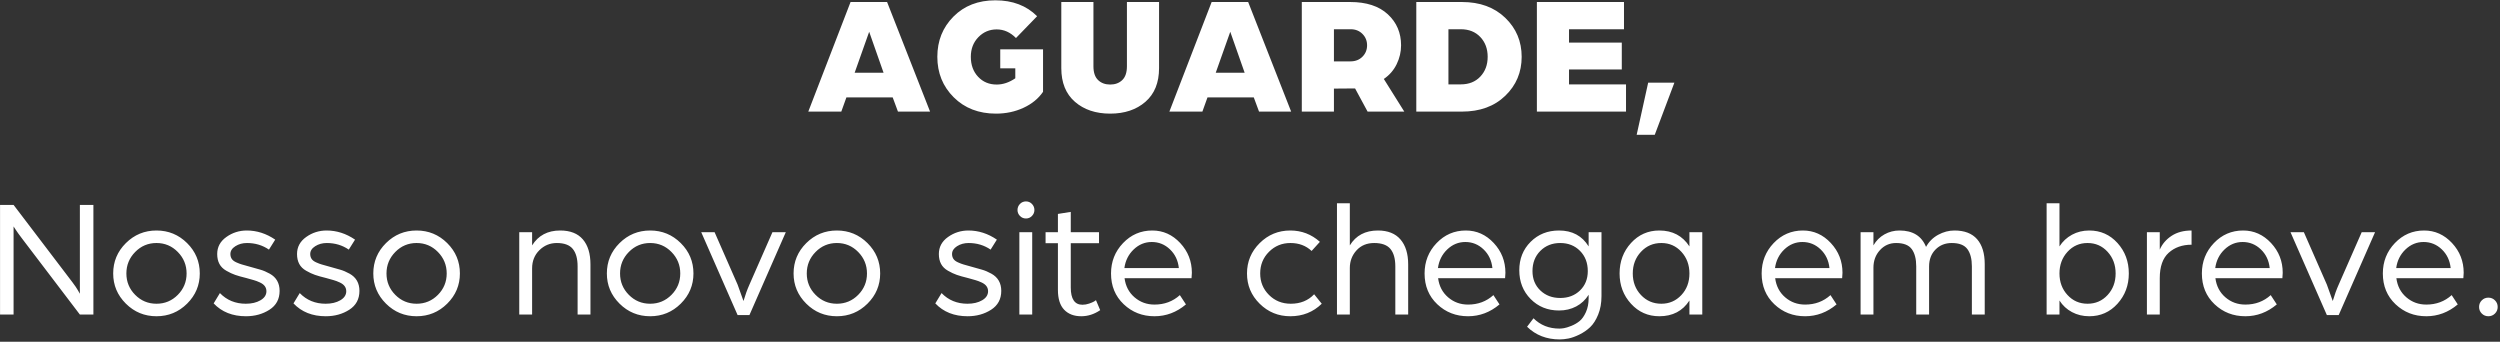 <svg 
 xmlns="http://www.w3.org/2000/svg"
 xmlns:xlink="http://www.w3.org/1999/xlink"
 width="856px" height="117px">
<rect width="100%" height="100%" fill="#333333" stroke="none"/>
<path fill-rule="evenodd"  fill="rgb(255, 255, 255)"
 d="M854.279,107.357 C853.661,107.974 852.908,108.283 852.020,108.283 C851.132,108.283 850.379,107.974 849.762,107.357 C849.144,106.740 848.835,105.987 848.835,105.098 C848.835,104.211 849.144,103.458 849.762,102.840 C850.379,102.223 851.132,101.913 852.020,101.913 C852.908,101.913 853.661,102.223 854.279,102.840 C854.896,103.458 855.205,104.211 855.205,105.098 C855.205,105.987 854.896,106.740 854.279,107.357 ZM820.518,95.254 C820.865,97.956 822.003,100.138 823.934,101.797 C825.864,103.458 828.142,104.288 830.768,104.288 C834.164,104.288 837.060,103.207 839.454,101.045 L841.539,104.230 C838.334,106.932 834.744,108.283 830.768,108.283 C826.636,108.283 823.124,106.913 820.228,104.172 C817.333,101.431 815.885,97.917 815.885,93.632 C815.885,89.579 817.255,86.114 819.997,83.237 C822.737,80.362 826.077,78.923 830.015,78.923 C833.721,78.923 836.906,80.352 839.570,83.209 C842.234,86.066 843.566,89.463 843.566,93.401 L843.450,95.254 L820.518,95.254 ZM836.066,85.380 C834.309,83.701 832.234,82.861 829.841,82.861 C827.486,82.861 825.420,83.711 823.645,85.409 C821.869,87.108 820.807,89.231 820.460,91.779 L839.107,91.779 C838.836,89.193 837.823,87.059 836.066,85.380 ZM796.717,107.878 L784.267,79.502 L788.842,79.502 L796.719,97.453 L798.734,103.071 C799.348,100.983 800.019,99.127 800.748,97.502 L808.647,79.502 L813.222,79.502 L800.771,107.878 L796.717,107.878 ZM758.555,95.254 C758.903,97.956 760.041,100.138 761.972,101.797 C763.902,103.458 766.179,104.288 768.805,104.288 C772.202,104.288 775.097,103.207 777.492,101.045 L779.576,104.230 C776.371,106.932 772.781,108.283 768.805,108.283 C764.674,108.283 761.161,106.913 758.266,104.172 C755.370,101.431 753.923,97.917 753.923,93.632 C753.923,89.579 755.292,86.114 758.034,83.237 C760.775,80.362 764.115,78.923 768.052,78.923 C771.759,78.923 774.944,80.352 777.607,83.209 C780.271,86.066 781.603,89.463 781.603,93.401 L781.487,95.254 L758.555,95.254 ZM774.104,85.380 C772.347,83.701 770.272,82.861 767.879,82.861 C765.523,82.861 763.458,83.711 761.682,85.409 C759.906,87.108 758.845,89.231 758.497,91.779 L777.144,91.779 C776.874,89.193 775.860,87.059 774.104,85.380 ZM742.573,86.538 C740.526,88.372 739.504,91.278 739.504,95.254 L739.504,107.704 L735.103,107.704 L735.103,79.502 L739.504,79.502 L739.504,85.467 C740.352,83.537 741.704,81.963 743.557,80.747 C745.410,79.531 747.688,78.923 750.391,78.923 L750.391,83.788 C747.225,83.788 744.619,84.705 742.573,86.538 ZM715.356,108.283 C713.194,108.283 711.225,107.810 709.450,106.864 C707.673,105.919 706.245,104.597 705.164,102.898 L705.164,107.704 L700.763,107.704 L700.763,69.600 L705.164,69.600 L705.164,84.367 C706.245,82.668 707.673,81.336 709.450,80.371 C711.225,79.406 713.194,78.923 715.356,78.923 C719.216,78.923 722.440,80.352 725.027,83.209 C727.613,86.066 728.907,89.541 728.907,93.632 C728.907,97.686 727.613,101.141 725.027,103.998 C722.440,106.855 719.216,108.283 715.356,108.283 ZM721.640,86.220 C719.805,84.213 717.518,83.209 714.777,83.209 C712.036,83.209 709.748,84.213 707.915,86.220 C706.081,88.228 705.164,90.699 705.164,93.632 C705.164,96.567 706.081,99.028 707.915,101.016 C709.748,103.004 712.036,103.998 714.777,103.998 C717.518,103.998 719.805,103.004 721.640,101.016 C723.473,99.028 724.390,96.567 724.390,93.632 C724.390,90.699 723.473,88.228 721.640,86.220 ZM675.169,91.200 C675.169,88.652 674.657,86.683 673.634,85.293 C672.611,83.903 670.825,83.209 668.277,83.209 C666.038,83.209 664.185,83.952 662.718,85.438 C661.250,86.925 660.518,88.865 660.518,91.258 L660.518,107.704 L656.116,107.704 L656.116,91.200 C656.116,88.652 655.604,86.683 654.582,85.293 C653.558,83.903 651.773,83.209 649.225,83.209 C647.025,83.209 645.181,84.019 643.695,85.641 C642.208,87.262 641.465,89.270 641.465,91.663 L641.465,107.704 L637.064,107.704 L637.064,79.502 L641.465,79.502 L641.465,84.019 C642.392,82.398 643.646,81.144 645.229,80.255 C646.812,79.367 648.530,78.923 650.383,78.923 C654.938,78.923 657.970,80.796 659.475,84.540 C660.440,82.765 661.821,81.384 663.616,80.400 C665.411,79.415 667.273,78.923 669.204,78.923 C672.640,78.923 675.227,79.918 676.964,81.906 C678.701,83.894 679.570,86.741 679.570,90.447 L679.570,107.704 L675.169,107.704 L675.169,91.200 ZM607.820,95.254 C608.168,97.956 609.306,100.138 611.237,101.797 C613.167,103.458 615.444,104.288 618.070,104.288 C621.467,104.288 624.362,103.207 626.757,101.045 L628.841,104.230 C625.636,106.932 622.046,108.283 618.070,108.283 C613.939,108.283 610.426,106.913 607.531,104.172 C604.635,101.431 603.187,97.917 603.187,93.632 C603.187,89.579 604.557,86.114 607.299,83.237 C610.040,80.362 613.380,78.923 617.317,78.923 C621.024,78.923 624.209,80.352 626.872,83.209 C629.536,86.066 630.868,89.463 630.868,93.401 L630.752,95.254 L607.820,95.254 ZM623.369,85.380 C621.612,83.701 619.537,82.861 617.144,82.861 C614.788,82.861 612.723,83.711 610.947,85.409 C609.171,87.108 608.110,89.231 607.762,91.779 L626.409,91.779 C626.139,89.193 625.125,87.059 623.369,85.380 ZM578.461,102.898 C576.145,106.488 572.708,108.283 568.153,108.283 C564.292,108.283 561.059,106.855 558.454,103.998 C555.848,101.141 554.545,97.686 554.545,93.632 C554.545,89.541 555.848,86.066 558.454,83.209 C561.059,80.352 564.292,78.923 568.153,78.923 C572.670,78.923 576.106,80.738 578.461,84.367 L578.461,79.502 L582.862,79.502 L582.862,107.704 L578.461,107.704 L578.461,102.898 ZM575.711,86.220 C573.876,84.213 571.589,83.209 568.848,83.209 C566.069,83.209 563.742,84.213 561.870,86.220 C559.997,88.228 559.062,90.699 559.062,93.632 C559.062,96.567 559.997,99.028 561.870,101.016 C563.742,103.004 566.069,103.998 568.848,103.998 C571.550,103.998 573.829,103.014 575.682,101.045 C577.535,99.076 578.461,96.605 578.461,93.632 C578.461,90.699 577.544,88.228 575.711,86.220 ZM560.396,46.147 L564.333,28.310 L573.309,28.310 L566.592,46.147 L560.396,46.147 ZM526.229,0.688 L556.053,0.688 L556.053,10.011 L537.232,10.011 L537.232,14.586 L555.300,14.586 L555.300,23.793 L537.232,23.793 L537.232,28.890 L556.748,28.890 L556.748,38.213 L526.229,38.213 L526.229,0.688 ZM533.814,78.923 C538.331,78.923 541.709,80.738 543.948,84.367 L543.948,79.502 L548.349,79.502 L548.349,101.392 C548.349,103.747 547.973,105.851 547.220,107.704 C546.467,109.557 545.550,110.995 544.469,112.018 C543.388,113.041 542.153,113.891 540.763,114.566 C539.373,115.241 538.137,115.686 537.057,115.898 C535.976,116.110 534.972,116.217 534.046,116.217 C529.567,116.217 525.842,114.769 522.869,111.874 L525.070,108.978 C527.424,111.333 530.377,112.511 533.930,112.511 C534.354,112.511 534.875,112.462 535.493,112.366 C536.110,112.269 536.950,112.008 538.012,111.584 C539.074,111.159 540.019,110.609 540.850,109.934 C541.680,109.258 542.404,108.234 543.022,106.864 C543.639,105.495 543.948,103.921 543.948,102.145 L543.948,100.929 C542.867,102.666 541.448,103.998 539.692,104.925 C537.935,105.851 535.976,106.314 533.814,106.314 C529.914,106.314 526.671,105.002 524.085,102.377 C521.498,99.752 520.205,96.470 520.205,92.532 C520.205,88.633 521.498,85.390 524.085,82.803 C526.671,80.217 529.914,78.923 533.814,78.923 ZM524.722,92.821 C524.722,95.524 525.620,97.735 527.415,99.452 C529.210,101.170 531.478,102.029 534.219,102.029 C536.960,102.029 539.219,101.170 540.995,99.452 C542.770,97.735 543.659,95.524 543.659,92.821 C543.659,90.004 542.770,87.696 540.995,85.901 C539.219,84.106 536.960,83.209 534.219,83.209 C531.478,83.209 529.210,84.106 527.415,85.901 C525.620,87.696 524.722,90.004 524.722,92.821 ZM500.576,38.213 L484.940,38.213 L484.940,0.688 L500.576,0.688 C506.714,0.688 511.655,2.493 515.400,6.102 C519.145,9.712 521.018,14.162 521.018,19.450 C521.018,24.740 519.145,29.189 515.400,32.798 C511.655,36.409 506.714,38.213 500.576,38.213 ZM506.859,12.675 C505.179,10.900 502.950,10.011 500.170,10.011 L495.943,10.011 L495.943,28.890 L500.170,28.890 C502.950,28.890 505.179,28.002 506.859,26.226 C508.538,24.450 509.378,22.192 509.378,19.450 C509.378,16.710 508.538,14.451 506.859,12.675 ZM477.758,91.200 C477.758,88.575 477.198,86.587 476.079,85.235 C474.958,83.884 473.105,83.209 470.519,83.209 C468.009,83.209 465.992,84.048 464.468,85.728 C462.942,87.407 462.180,89.425 462.180,91.779 L462.180,107.704 L457.779,107.704 L457.779,69.600 L462.180,69.600 L462.180,84.019 C464.265,80.622 467.469,78.923 471.793,78.923 C475.190,78.923 477.767,79.947 479.524,81.992 C481.281,84.039 482.159,86.877 482.159,90.505 L482.159,107.704 L477.758,107.704 L477.758,91.200 ZM468.263,38.213 L463.978,30.279 C462.433,30.318 460.020,30.337 456.739,30.337 L456.739,38.213 L445.736,38.213 L445.736,0.688 L462.298,0.688 C467.858,0.688 472.152,2.087 475.183,4.886 C478.213,7.686 479.729,11.227 479.729,15.512 C479.729,17.752 479.227,19.905 478.223,21.969 C477.219,24.035 475.752,25.724 473.822,27.036 L480.829,38.213 L468.263,38.213 ZM466.497,11.604 C465.435,10.542 464.094,10.011 462.472,10.011 L456.739,10.011 L456.739,21.014 L462.414,21.014 C464.074,21.014 465.435,20.484 466.497,19.421 C467.558,18.360 468.089,17.057 468.089,15.512 C468.089,13.969 467.558,12.666 466.497,11.604 ZM449.094,85.930 C447.163,84.116 444.750,83.209 441.855,83.209 C438.959,83.209 436.507,84.213 434.500,86.220 C432.493,88.228 431.489,90.699 431.489,93.632 C431.489,96.528 432.493,98.980 434.500,100.987 C436.507,102.995 438.997,103.998 441.971,103.998 C445.252,103.998 447.915,102.918 449.962,100.755 L452.568,103.998 C449.634,106.855 446.043,108.283 441.797,108.283 C437.704,108.283 434.211,106.855 431.315,103.998 C428.420,101.141 426.972,97.686 426.972,93.632 C426.972,89.579 428.420,86.114 431.315,83.237 C434.211,80.362 437.704,78.923 441.797,78.923 C445.657,78.923 449.036,80.217 451.931,82.803 L449.094,85.930 ZM429.293,33.349 L413.445,33.349 L411.697,38.213 L400.394,38.213 L414.868,0.688 L427.371,0.688 L442.088,38.213 L431.094,38.213 L429.293,33.349 ZM421.241,10.880 L416.273,24.894 L426.163,24.894 L421.241,10.880 ZM380.126,38.908 C375.184,38.908 371.159,37.557 368.052,34.854 C364.944,32.152 363.390,28.310 363.390,23.330 L363.390,0.688 L374.393,0.688 L374.393,22.693 C374.393,24.817 374.923,26.390 375.985,27.413 C377.047,28.436 378.427,28.947 380.126,28.947 C381.824,28.947 383.204,28.436 384.267,27.413 C385.328,26.390 385.859,24.817 385.859,22.693 L385.859,0.688 L396.862,0.688 L396.862,23.330 C396.862,28.310 395.307,32.152 392.200,34.854 C389.092,37.557 385.067,38.908 380.126,38.908 ZM366.632,72.553 L366.632,79.502 L376.303,79.502 L376.303,83.266 L366.632,83.266 L366.632,98.439 C366.632,102.377 367.964,104.345 370.628,104.345 C371.400,104.345 372.171,104.211 372.944,103.940 C373.716,103.670 374.295,103.419 374.681,103.187 L375.260,102.782 L376.708,106.199 C374.661,107.588 372.500,108.283 370.222,108.283 C367.751,108.283 365.801,107.540 364.374,106.054 C362.945,104.568 362.231,102.300 362.231,99.249 L362.231,83.266 L358.003,83.266 L358.003,79.502 L362.231,79.502 L362.231,73.248 L366.632,72.553 ZM341.037,38.908 C335.131,38.908 330.304,37.046 326.560,33.320 C322.815,29.594 320.943,24.972 320.943,19.450 C320.943,13.969 322.786,9.374 326.473,5.668 C330.159,1.962 334.937,0.109 340.806,0.109 C346.713,0.109 351.480,1.924 355.109,5.552 L347.871,13.022 C345.940,11.053 343.739,10.069 341.269,10.069 C338.798,10.069 336.703,10.958 334.986,12.733 C333.268,14.509 332.409,16.748 332.409,19.450 C332.409,22.230 333.239,24.508 334.899,26.284 C336.558,28.060 338.682,28.947 341.269,28.947 C343.431,28.947 345.554,28.234 347.639,26.805 L347.639,23.388 L342.485,23.388 L342.485,16.902 L357.136,16.902 L357.136,31.438 C355.553,33.754 353.323,35.578 350.448,36.910 C347.571,38.242 344.434,38.908 341.037,38.908 ZM331.251,103.998 C333.258,103.998 334.937,103.603 336.289,102.812 C337.640,102.021 338.316,100.989 338.316,99.716 C338.316,99.061 338.132,98.482 337.765,97.981 C337.397,97.480 336.837,97.056 336.084,96.709 C335.332,96.361 334.633,96.098 333.990,95.917 C333.345,95.736 332.490,95.496 331.424,95.196 C329.841,94.810 328.577,94.453 327.631,94.124 C326.685,93.797 325.672,93.324 324.591,92.706 C323.510,92.089 322.718,91.307 322.217,90.360 C321.715,89.415 321.464,88.286 321.464,86.973 C321.464,84.579 322.506,82.639 324.591,81.153 C326.676,79.667 329.011,78.923 331.598,78.923 C335.034,78.923 338.277,79.966 341.327,82.050 L339.184,85.467 C336.984,83.961 334.474,83.209 331.656,83.209 C330.150,83.209 328.828,83.572 327.689,84.298 C326.550,85.025 325.981,85.918 325.981,86.978 C325.981,87.606 326.134,88.156 326.440,88.627 C326.746,89.098 327.271,89.501 328.017,89.835 C328.762,90.168 329.397,90.409 329.920,90.556 C330.443,90.703 331.264,90.935 332.386,91.251 C333.880,91.671 335.151,92.029 336.197,92.324 C337.243,92.619 338.328,93.078 339.454,93.705 C340.580,94.331 341.425,95.138 341.987,96.124 C342.550,97.111 342.833,98.269 342.833,99.597 C342.833,102.415 341.674,104.568 339.358,106.054 C337.042,107.540 334.358,108.283 331.309,108.283 C326.714,108.283 323.028,106.817 320.248,103.882 L322.391,100.350 C324.745,102.782 327.698,103.998 331.251,103.998 ZM305.658,33.349 L289.810,33.349 L288.062,38.213 L276.758,38.213 L291.233,0.688 L303.736,0.688 L318.453,38.213 L307.459,38.213 L305.658,33.349 ZM297.606,10.880 L292.637,24.894 L302.528,24.894 L297.606,10.880 ZM286.546,78.923 C290.637,78.923 294.132,80.362 297.027,83.237 C299.923,86.114 301.371,89.579 301.371,93.632 C301.371,97.648 299.923,101.093 297.027,103.969 C294.132,106.845 290.637,108.283 286.546,108.283 C282.453,108.283 278.960,106.845 276.064,103.969 C273.169,101.093 271.721,97.648 271.721,93.632 C271.721,89.579 273.169,86.114 276.064,83.237 C278.960,80.362 282.453,78.923 286.546,78.923 ZM276.238,93.632 C276.238,96.490 277.241,98.931 279.249,100.958 C281.256,102.985 283.688,103.998 286.546,103.998 C289.402,103.998 291.835,102.985 293.842,100.958 C295.849,98.931 296.854,96.490 296.854,93.632 C296.854,90.776 295.849,88.324 293.842,86.278 C291.835,84.232 289.402,83.209 286.546,83.209 C283.688,83.209 281.256,84.232 279.249,86.278 C277.241,88.324 276.238,90.776 276.238,93.632 ZM252.553,107.878 L240.103,79.502 L244.678,79.502 L252.555,97.453 L254.570,103.071 C255.184,100.983 255.855,99.127 256.584,97.502 L264.483,79.502 L269.058,79.502 L256.607,107.878 L252.553,107.878 ZM222.615,108.283 C218.522,108.283 215.028,106.845 212.133,103.969 C209.238,101.093 207.790,97.648 207.790,93.632 C207.790,89.579 209.238,86.114 212.133,83.237 C215.028,80.362 218.522,78.923 222.615,78.923 C226.706,78.923 230.201,80.362 233.096,83.237 C235.992,86.114 237.439,89.579 237.439,93.632 C237.439,97.648 235.992,101.093 233.096,103.969 C230.201,106.845 226.706,108.283 222.615,108.283 ZM229.911,86.278 C227.903,84.232 225.471,83.209 222.615,83.209 C219.757,83.209 217.325,84.232 215.318,86.278 C213.310,88.324 212.307,90.776 212.307,93.632 C212.307,96.490 213.310,98.931 215.318,100.958 C217.325,102.985 219.757,103.998 222.615,103.998 C225.471,103.998 227.903,102.985 229.911,100.958 C231.918,98.931 232.922,96.490 232.922,93.632 C232.922,90.776 231.918,88.324 229.911,86.278 ZM197.772,91.200 C197.772,88.575 197.221,86.587 196.121,85.235 C195.021,83.884 193.197,83.209 190.649,83.209 C188.332,83.209 186.344,84.029 184.684,85.670 C183.024,87.311 182.194,89.386 182.194,91.895 L182.194,107.704 L177.793,107.704 L177.793,79.502 L182.194,79.502 L182.194,84.019 C184.317,80.622 187.522,78.923 191.807,78.923 C195.243,78.923 197.830,79.937 199.567,81.963 C201.304,83.990 202.173,86.838 202.173,90.505 L202.173,107.704 L197.772,107.704 L197.772,91.200 ZM142.643,108.283 C138.550,108.283 135.057,106.845 132.161,103.969 C129.266,101.093 127.818,97.648 127.818,93.632 C127.818,89.579 129.266,86.114 132.161,83.237 C135.057,80.362 138.550,78.923 142.643,78.923 C146.735,78.923 150.229,80.362 153.125,83.237 C156.020,86.114 157.468,89.579 157.468,93.632 C157.468,97.648 156.020,101.093 153.125,103.969 C150.229,106.845 146.735,108.283 142.643,108.283 ZM149.940,86.278 C147.932,84.232 145.500,83.209 142.643,83.209 C139.786,83.209 137.353,84.232 135.346,86.278 C133.339,88.324 132.335,90.776 132.335,93.632 C132.335,96.490 133.339,98.931 135.346,100.958 C137.353,102.985 139.786,103.998 142.643,103.998 C145.500,103.998 147.932,102.985 149.940,100.958 C151.947,98.931 152.951,96.490 152.951,93.632 C152.951,90.776 151.947,88.324 149.940,86.278 ZM111.547,108.283 C106.952,108.283 103.266,106.817 100.486,103.882 L102.629,100.350 C104.983,102.782 107.936,103.998 111.489,103.998 C113.496,103.998 115.175,103.603 116.527,102.812 C117.878,102.021 118.554,100.989 118.554,99.716 C118.554,99.061 118.370,98.482 118.003,97.981 C117.635,97.480 117.075,97.056 116.322,96.709 C115.569,96.361 114.871,96.098 114.228,95.917 C113.583,95.736 112.728,95.496 111.662,95.196 C110.079,94.810 108.815,94.453 107.869,94.124 C106.923,93.797 105.909,93.324 104.829,92.706 C103.748,92.089 102.956,91.307 102.455,90.360 C101.953,89.415 101.702,88.286 101.702,86.973 C101.702,84.579 102.744,82.639 104.829,81.153 C106.914,79.667 109.249,78.923 111.836,78.923 C115.272,78.923 118.515,79.966 121.565,82.050 L119.422,85.467 C117.222,83.961 114.712,83.209 111.894,83.209 C110.388,83.209 109.066,83.572 107.927,84.298 C106.788,85.025 106.219,85.918 106.219,86.978 C106.219,87.606 106.372,88.156 106.678,88.627 C106.983,89.098 107.509,89.501 108.255,89.835 C109.000,90.168 109.635,90.409 110.158,90.556 C110.681,90.703 111.502,90.935 112.624,91.251 C114.118,91.671 115.388,92.029 116.434,92.324 C117.480,92.619 118.566,93.078 119.692,93.705 C120.817,94.331 121.663,95.138 122.225,96.124 C122.788,97.111 123.071,98.269 123.071,99.597 C123.071,102.415 121.912,104.568 119.596,106.054 C117.280,107.540 114.596,108.283 111.547,108.283 ZM84.214,108.283 C79.619,108.283 75.933,106.817 73.154,103.882 L75.296,100.350 C77.651,102.782 80.604,103.998 84.156,103.998 C86.163,103.998 87.843,103.603 89.194,102.812 C90.545,102.021 91.221,100.989 91.221,99.716 C91.221,99.061 91.038,98.482 90.670,97.981 C90.303,97.480 89.743,97.056 88.990,96.709 C88.237,96.361 87.539,96.098 86.895,95.917 C86.251,95.736 85.396,95.496 84.330,95.196 C82.747,94.810 81.483,94.453 80.537,94.124 C79.591,93.797 78.577,93.324 77.497,92.706 C76.415,92.089 75.624,91.307 75.122,90.360 C74.620,89.415 74.370,88.286 74.370,86.973 C74.370,84.579 75.412,82.639 77.497,81.153 C79.581,79.667 81.917,78.923 84.504,78.923 C87.939,78.923 91.182,79.966 94.233,82.050 L92.090,85.467 C89.889,83.961 87.379,83.209 84.562,83.209 C83.056,83.209 81.733,83.572 80.595,84.298 C79.456,85.025 78.887,85.918 78.887,86.978 C78.887,87.606 79.039,88.156 79.345,88.627 C79.651,89.098 80.177,89.501 80.922,89.835 C81.668,90.168 82.302,90.409 82.825,90.556 C83.348,90.703 84.170,90.935 85.292,91.251 C86.786,91.671 88.056,92.029 89.102,92.324 C90.148,92.619 91.234,93.078 92.360,93.705 C93.485,94.331 94.330,95.138 94.893,96.124 C95.456,97.111 95.738,98.269 95.738,99.597 C95.738,102.415 94.580,104.568 92.264,106.054 C89.947,107.540 87.264,108.283 84.214,108.283 ZM53.581,108.283 C49.488,108.283 45.994,106.845 43.099,103.969 C40.203,101.093 38.756,97.648 38.756,93.632 C38.756,89.579 40.203,86.114 43.099,83.237 C45.994,80.362 49.488,78.923 53.581,78.923 C57.672,78.923 61.167,80.362 64.062,83.237 C66.958,86.114 68.405,89.579 68.405,93.632 C68.405,97.648 66.958,101.093 64.062,103.969 C61.167,106.845 57.672,108.283 53.581,108.283 ZM60.877,86.278 C58.869,84.232 56.437,83.209 53.581,83.209 C50.723,83.209 48.291,84.232 46.284,86.278 C44.276,88.324 43.273,90.776 43.273,93.632 C43.273,96.490 44.276,98.931 46.284,100.958 C48.291,102.985 50.723,103.998 53.581,103.998 C56.437,103.998 58.869,102.985 60.877,100.958 C62.884,98.931 63.888,96.490 63.888,93.632 C63.888,90.776 62.884,88.324 60.877,86.278 ZM10.094,85.019 C9.276,83.943 8.399,82.790 7.463,81.561 C6.528,80.332 5.825,79.353 5.354,78.625 L4.648,77.533 L4.648,107.704 L0.015,107.704 L0.015,70.179 L4.663,70.179 L22.436,93.540 C23.135,94.460 23.922,95.495 24.796,96.644 C25.670,97.794 26.305,98.728 26.701,99.445 L27.348,100.581 L27.348,70.179 L31.981,70.179 L31.981,107.704 L27.348,107.704 L10.094,85.019 ZM351.286,68.963 C352.097,68.963 352.782,69.252 353.342,69.831 C353.901,70.411 354.182,71.105 354.182,71.916 C354.182,72.689 353.901,73.364 353.342,73.943 C352.782,74.522 352.097,74.812 351.286,74.812 C350.476,74.812 349.790,74.522 349.231,73.943 C348.671,73.364 348.391,72.689 348.391,71.916 C348.391,71.105 348.671,70.411 349.231,69.831 C349.790,69.252 350.476,68.963 351.286,68.963 ZM353.429,107.704 L349.028,107.704 L349.028,79.502 L353.429,79.502 L353.429,107.704 ZM394.544,78.923 C398.250,78.923 401.435,80.352 404.099,83.209 C406.763,86.066 408.095,89.463 408.095,93.401 L407.979,95.254 L385.047,95.254 C385.394,97.956 386.532,100.138 388.463,101.797 C390.393,103.458 392.671,104.288 395.297,104.288 C398.693,104.288 401.589,103.207 403.983,101.045 L406.068,104.230 C402.863,106.932 399.272,108.283 395.297,108.283 C391.165,108.283 387.653,106.913 384.757,104.172 C381.862,101.431 380.414,97.917 380.414,93.632 C380.414,89.579 381.784,86.114 384.526,83.237 C387.266,80.362 390.606,78.923 394.544,78.923 ZM403.636,91.779 C403.365,89.193 402.352,87.059 400.595,85.380 C398.838,83.701 396.763,82.861 394.370,82.861 C392.015,82.861 389.949,83.711 388.174,85.409 C386.398,87.108 385.336,89.231 384.989,91.779 L403.636,91.779 ZM501.906,78.923 C505.612,78.923 508.797,80.352 511.461,83.209 C514.125,86.066 515.457,89.463 515.457,93.401 L515.341,95.254 L492.409,95.254 C492.756,97.956 493.895,100.138 495.826,101.797 C497.756,103.458 500.033,104.288 502.659,104.288 C506.056,104.288 508.951,103.207 511.345,101.045 L513.430,104.230 C510.225,106.932 506.635,108.283 502.659,108.283 C498.527,108.283 495.015,106.913 492.119,104.172 C489.224,101.431 487.776,97.917 487.776,93.632 C487.776,89.579 489.146,86.114 491.888,83.237 C494.629,80.362 497.968,78.923 501.906,78.923 ZM510.998,91.779 C510.727,89.193 509.714,87.059 507.958,85.380 C506.200,83.701 504.126,82.861 501.732,82.861 C499.377,82.861 497.311,83.711 495.536,85.409 C493.760,87.108 492.699,89.231 492.351,91.779 L510.998,91.779 Z"/>
</svg>